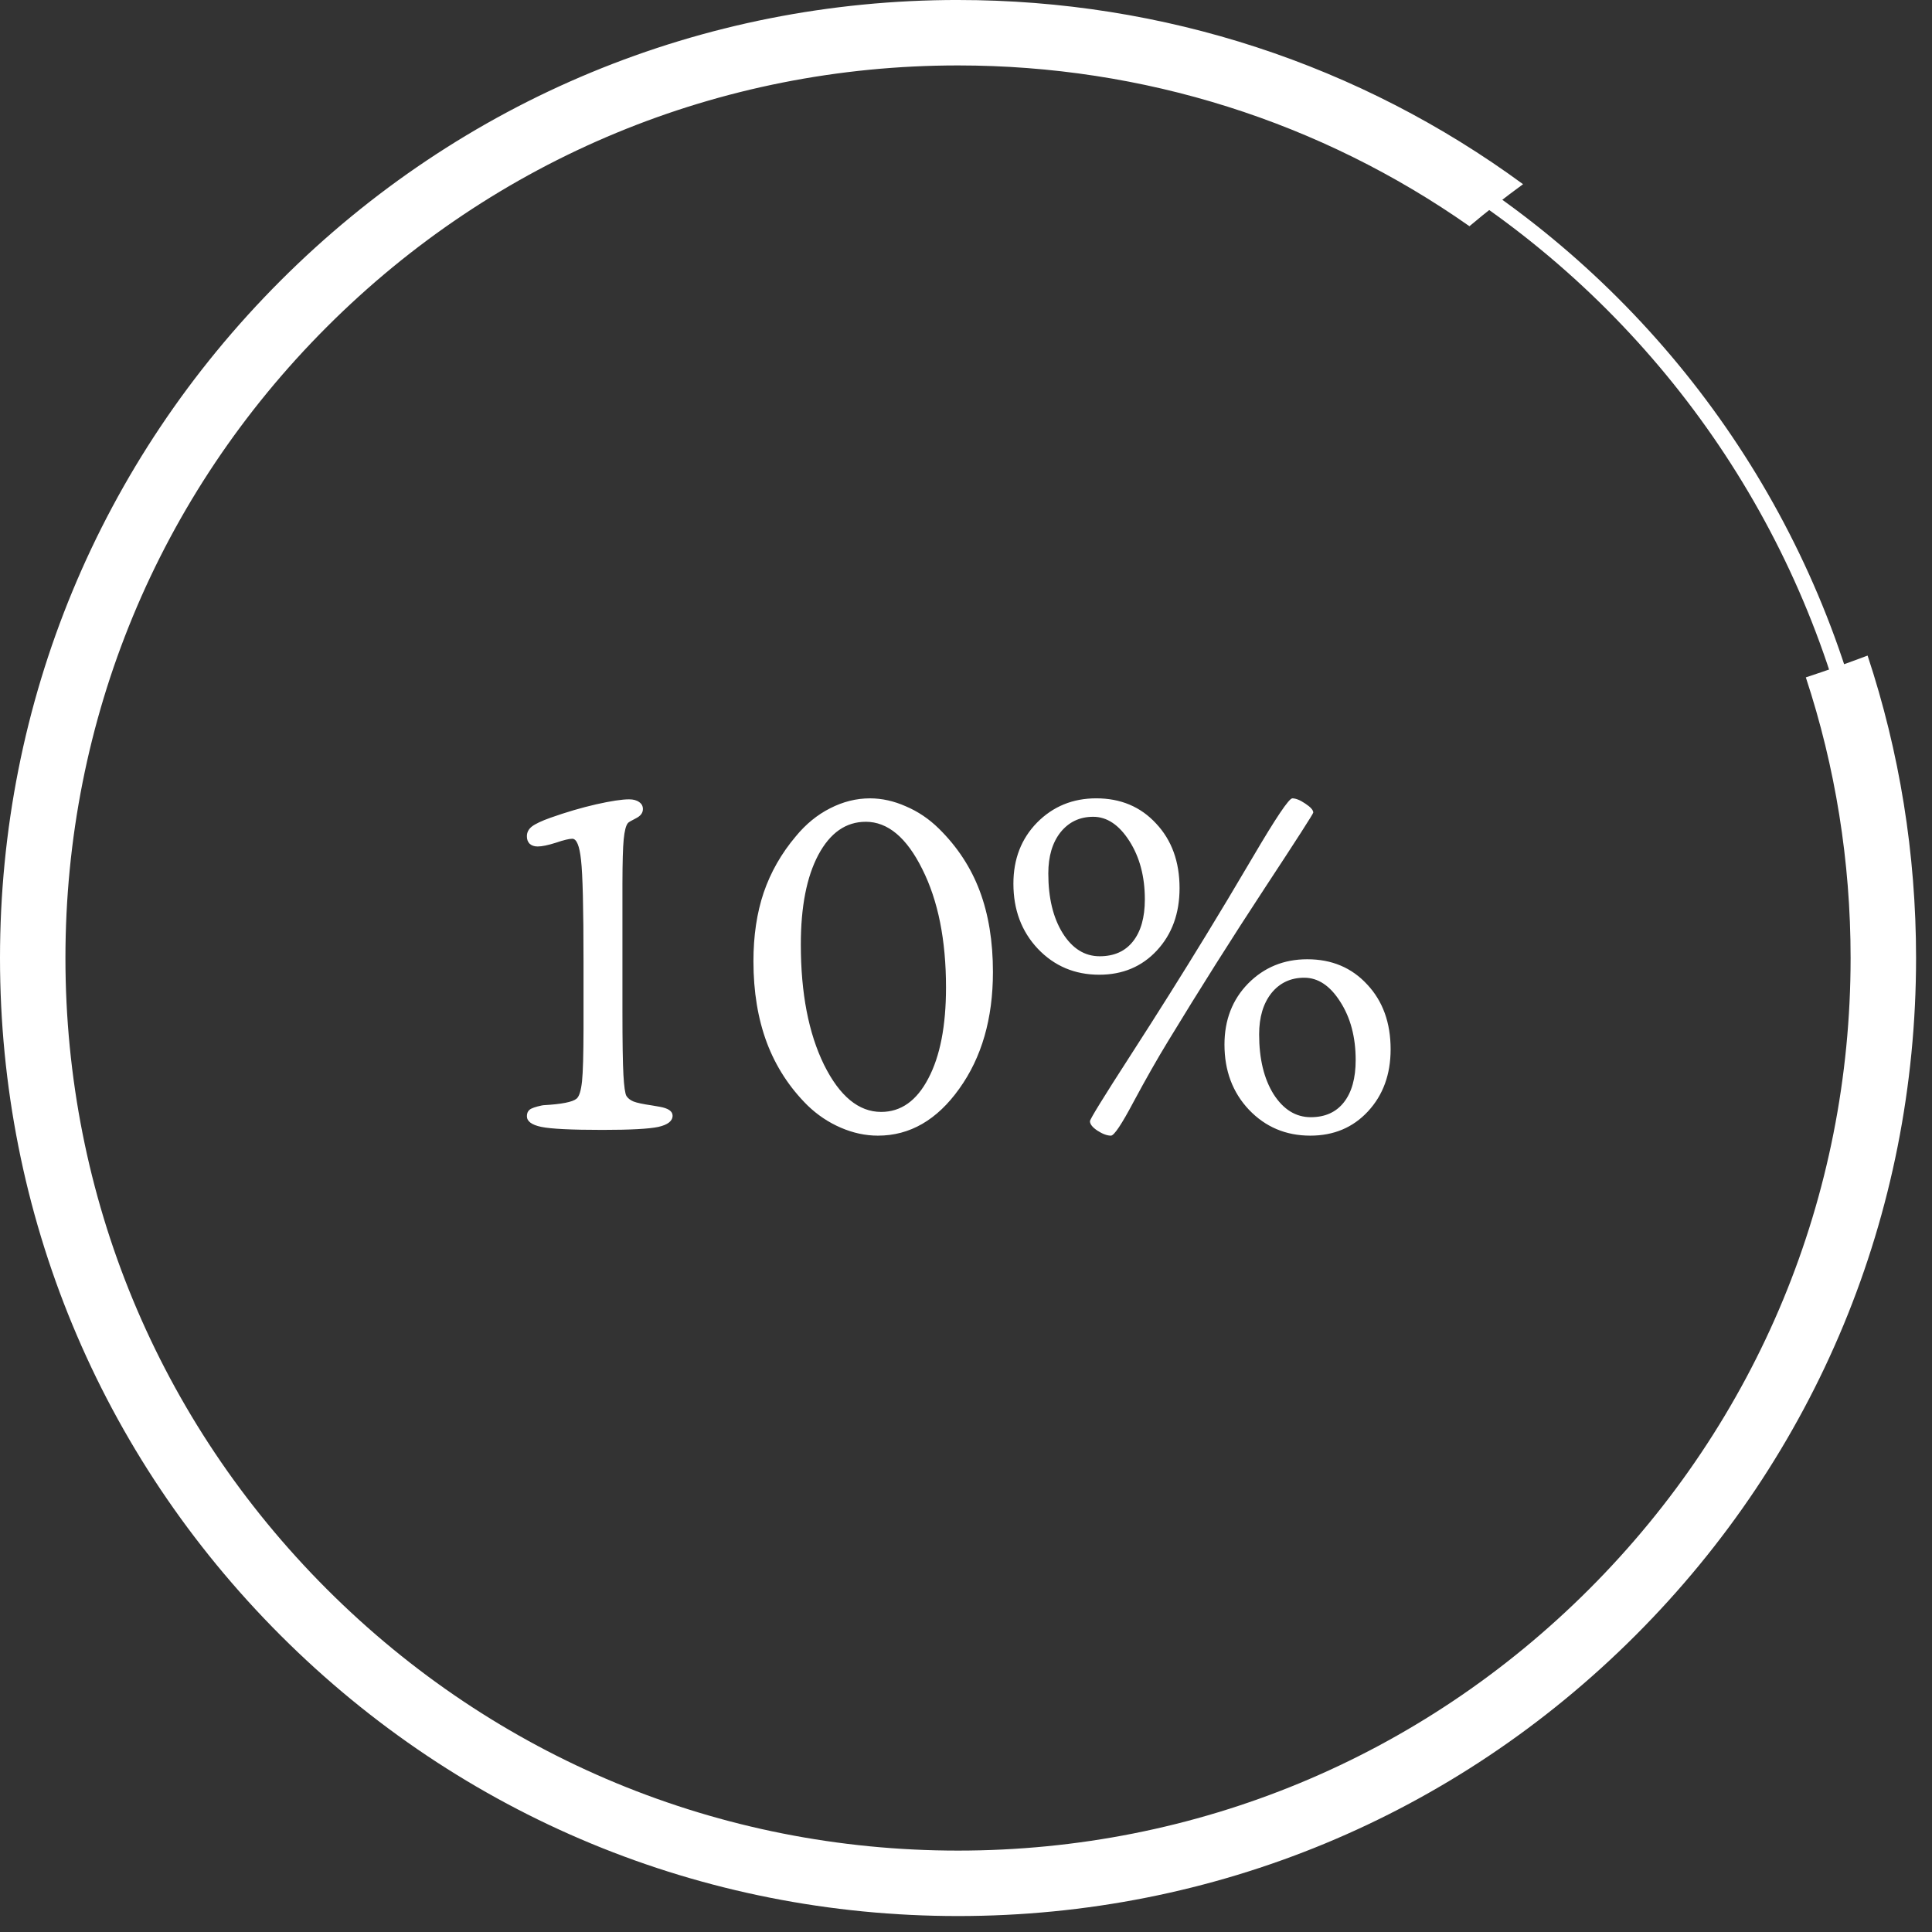 <svg height="121" viewBox="0 0 121 121" width="121" xmlns="http://www.w3.org/2000/svg" xmlns:xlink="http://www.w3.org/1999/xlink"><rect x="0" y="0" width="121" height="121" fill="#333333" stroke="none"/><clipPath id="a"><path d="m121 0v121h-121v-121z"/></clipPath><clipPath id="b"><path d="m60.001 0c12.901 0 25.178 4.046 35.387 11.537-1.149.838-2.272 1.715-3.358 2.631-9.32-6.544-20.404-10.07-32.029-10.07-14.932 0-28.97 5.814-39.529 16.374-10.56 10.559-16.374 24.598-16.374 39.529s5.812 28.968 16.372 39.527c10.559 10.56 24.598 16.374 39.529 16.374s28.97-5.814 39.529-16.374c10.56-10.559 16.374-24.598 16.374-39.529 0-6.062-.958-11.979-2.804-17.575 1.299-.426 2.587-.883 3.868-1.365 1.997 6.028 3.036 12.405 3.036 18.941 0 16.026-6.243 31.093-17.575 42.426-11.331 11.334-26.4 17.575-42.426 17.575s-31.093-6.243-42.426-17.575c-11.334-11.331-17.575-26.398-17.575-42.426s6.243-31.093 17.575-42.426c11.332-11.334 26.399-17.575 42.426-17.575z"/></clipPath><clipPath id="c"><path d="m21.484 0c.75 0 1.5.167 2.25.5.76.323 1.448.786 2.063 1.391 1.156 1.135 2.01 2.438 2.562 3.906.552 1.469.828 3.161.828 5.078 0 2.917-.703 5.354-2.109 7.312-1.396 1.958-3.094 2.938-5.094 2.938-.781 0-1.557-.167-2.328-.5-.771-.333-1.464-.797-2.078-1.391-1.135-1.125-1.984-2.432-2.547-3.922-.562-1.5-.844-3.203-.844-5.109 0-1.594.213-3.026.641-4.297.438-1.281 1.109-2.458 2.016-3.531.625-.76 1.339-1.344 2.141-1.75.813-.417 1.646-.625 2.5-.625zm26.453 0c.219 0 .49.109.812.328.333.219.5.406.5.562 0 .073-1.021 1.661-3.062 4.766-2.031 3.094-4.047 6.286-6.047 9.578-.667 1.094-1.38 2.349-2.141 3.766-.75 1.417-1.224 2.125-1.422 2.125-.24 0-.521-.104-.844-.312-.312-.208-.469-.406-.469-.594 0-.125.844-1.495 2.531-4.109 1.687-2.615 3.266-5.125 4.734-7.531.812-1.323 1.792-2.958 2.938-4.906 1.438-2.448 2.26-3.672 2.469-3.672zm.938 10.078c1.531 0 2.781.526 3.75 1.578.979 1.042 1.469 2.396 1.469 4.062 0 1.573-.474 2.87-1.422 3.891-.938 1.01-2.141 1.516-3.609 1.516-1.531 0-2.812-.542-3.844-1.625-1.021-1.083-1.531-2.443-1.531-4.078 0-1.542.495-2.818 1.484-3.828 1-1.01 2.234-1.516 3.703-1.516zm-42.469-10.016c.26 0 .469.057.625.172.156.104.234.25.234.438 0 .24-.146.432-.438.578-.292.146-.458.245-.5.297-.125.146-.214.49-.266 1.031-.049.496-.075 1.414-.078 2.753l-0 8.012c0 1.927.021 3.255.062 3.984.042.729.104 1.167.188 1.313.094.146.24.26.438.344.208.083.599.167 1.172.25.104.021.255.047.453.078.552.094.828.281.828.562 0 .333-.297.568-.891.703-.583.125-1.75.188-3.5.188-1.948 0-3.224-.063-3.828-.188-.604-.125-.906-.349-.906-.672 0-.177.057-.312.172-.406.115-.094.37-.182.766-.266.021 0 .057-.005.109-.016 1.125-.062 1.812-.198 2.062-.406.167-.135.281-.5.344-1.094.059-.566.09-1.668.093-3.306l0-4.147c0-3.385-.052-5.521-.156-6.406-.094-.885-.276-1.328-.547-1.328-.198 0-.542.083-1.031.25-.49.156-.87.234-1.141.234-.208 0-.375-.057-.5-.172-.115-.115-.172-.271-.172-.469 0-.24.104-.443.313-.609.219-.167.604-.349 1.156-.547 1-.354 1.958-.635 2.875-.844.927-.208 1.615-.312 2.062-.312zm42.281 11.172c-.854 0-1.542.323-2.062.969-.51.646-.766 1.505-.766 2.578 0 1.531.302 2.781.906 3.75.615.958 1.391 1.438 2.328 1.438.896 0 1.589-.312 2.078-.938.489-.625.734-1.505.734-2.641 0-1.438-.323-2.656-.969-3.656-.635-1-1.385-1.5-2.25-1.5zm-27.469-9.766c-1.24 0-2.229.693-2.969 2.078-.729 1.375-1.094 3.245-1.094 5.609 0 3.042.484 5.552 1.453 7.531.979 1.969 2.172 2.953 3.578 2.953 1.24 0 2.224-.698 2.953-2.094.74-1.396 1.109-3.297 1.109-5.703 0-2.969-.495-5.438-1.484-7.406-.979-1.979-2.162-2.969-3.547-2.969zm14.438-1.469c1.531 0 2.781.526 3.75 1.578.979 1.042 1.469 2.391 1.469 4.047 0 1.583-.474 2.885-1.422 3.906-.938 1.01-2.141 1.516-3.609 1.516-1.531 0-2.812-.542-3.844-1.625-1.021-1.083-1.531-2.443-1.531-4.078 0-1.542.495-2.818 1.484-3.828 1-1.01 2.234-1.516 3.703-1.516zm-.188 1.156c-.844 0-1.526.323-2.047.969-.51.646-.766 1.505-.766 2.578 0 1.531.302 2.781.906 3.75.604.958 1.375 1.438 2.312 1.438.896 0 1.589-.307 2.078-.922.5-.625.75-1.505.75-2.641 0-1.427-.323-2.646-.969-3.656-.646-1.01-1.401-1.516-2.266-1.516z"/></clipPath><g clip-path="url(#a)"><path d="m57.952 115.904c32.006 0 57.952-25.946 57.952-57.952 0-32.006-25.946-57.952-57.952-57.952-32.006 0-57.952 25.946-57.952 57.952 0 32.006 25.946 57.952 57.952 57.952z" fill="none" stroke="#fff" stroke-miterlimit="10" transform="translate(2.049 2.049)"/><g clip-path="url(#b)"><path d="m0 0h120.002v120.002h-120.002z" fill="#fff"/></g><g clip-path="url(#c)" transform="translate(33 50)"><path d="m0 0h54.094v21.125h-54.094z" fill="#fff"/></g></g></svg>